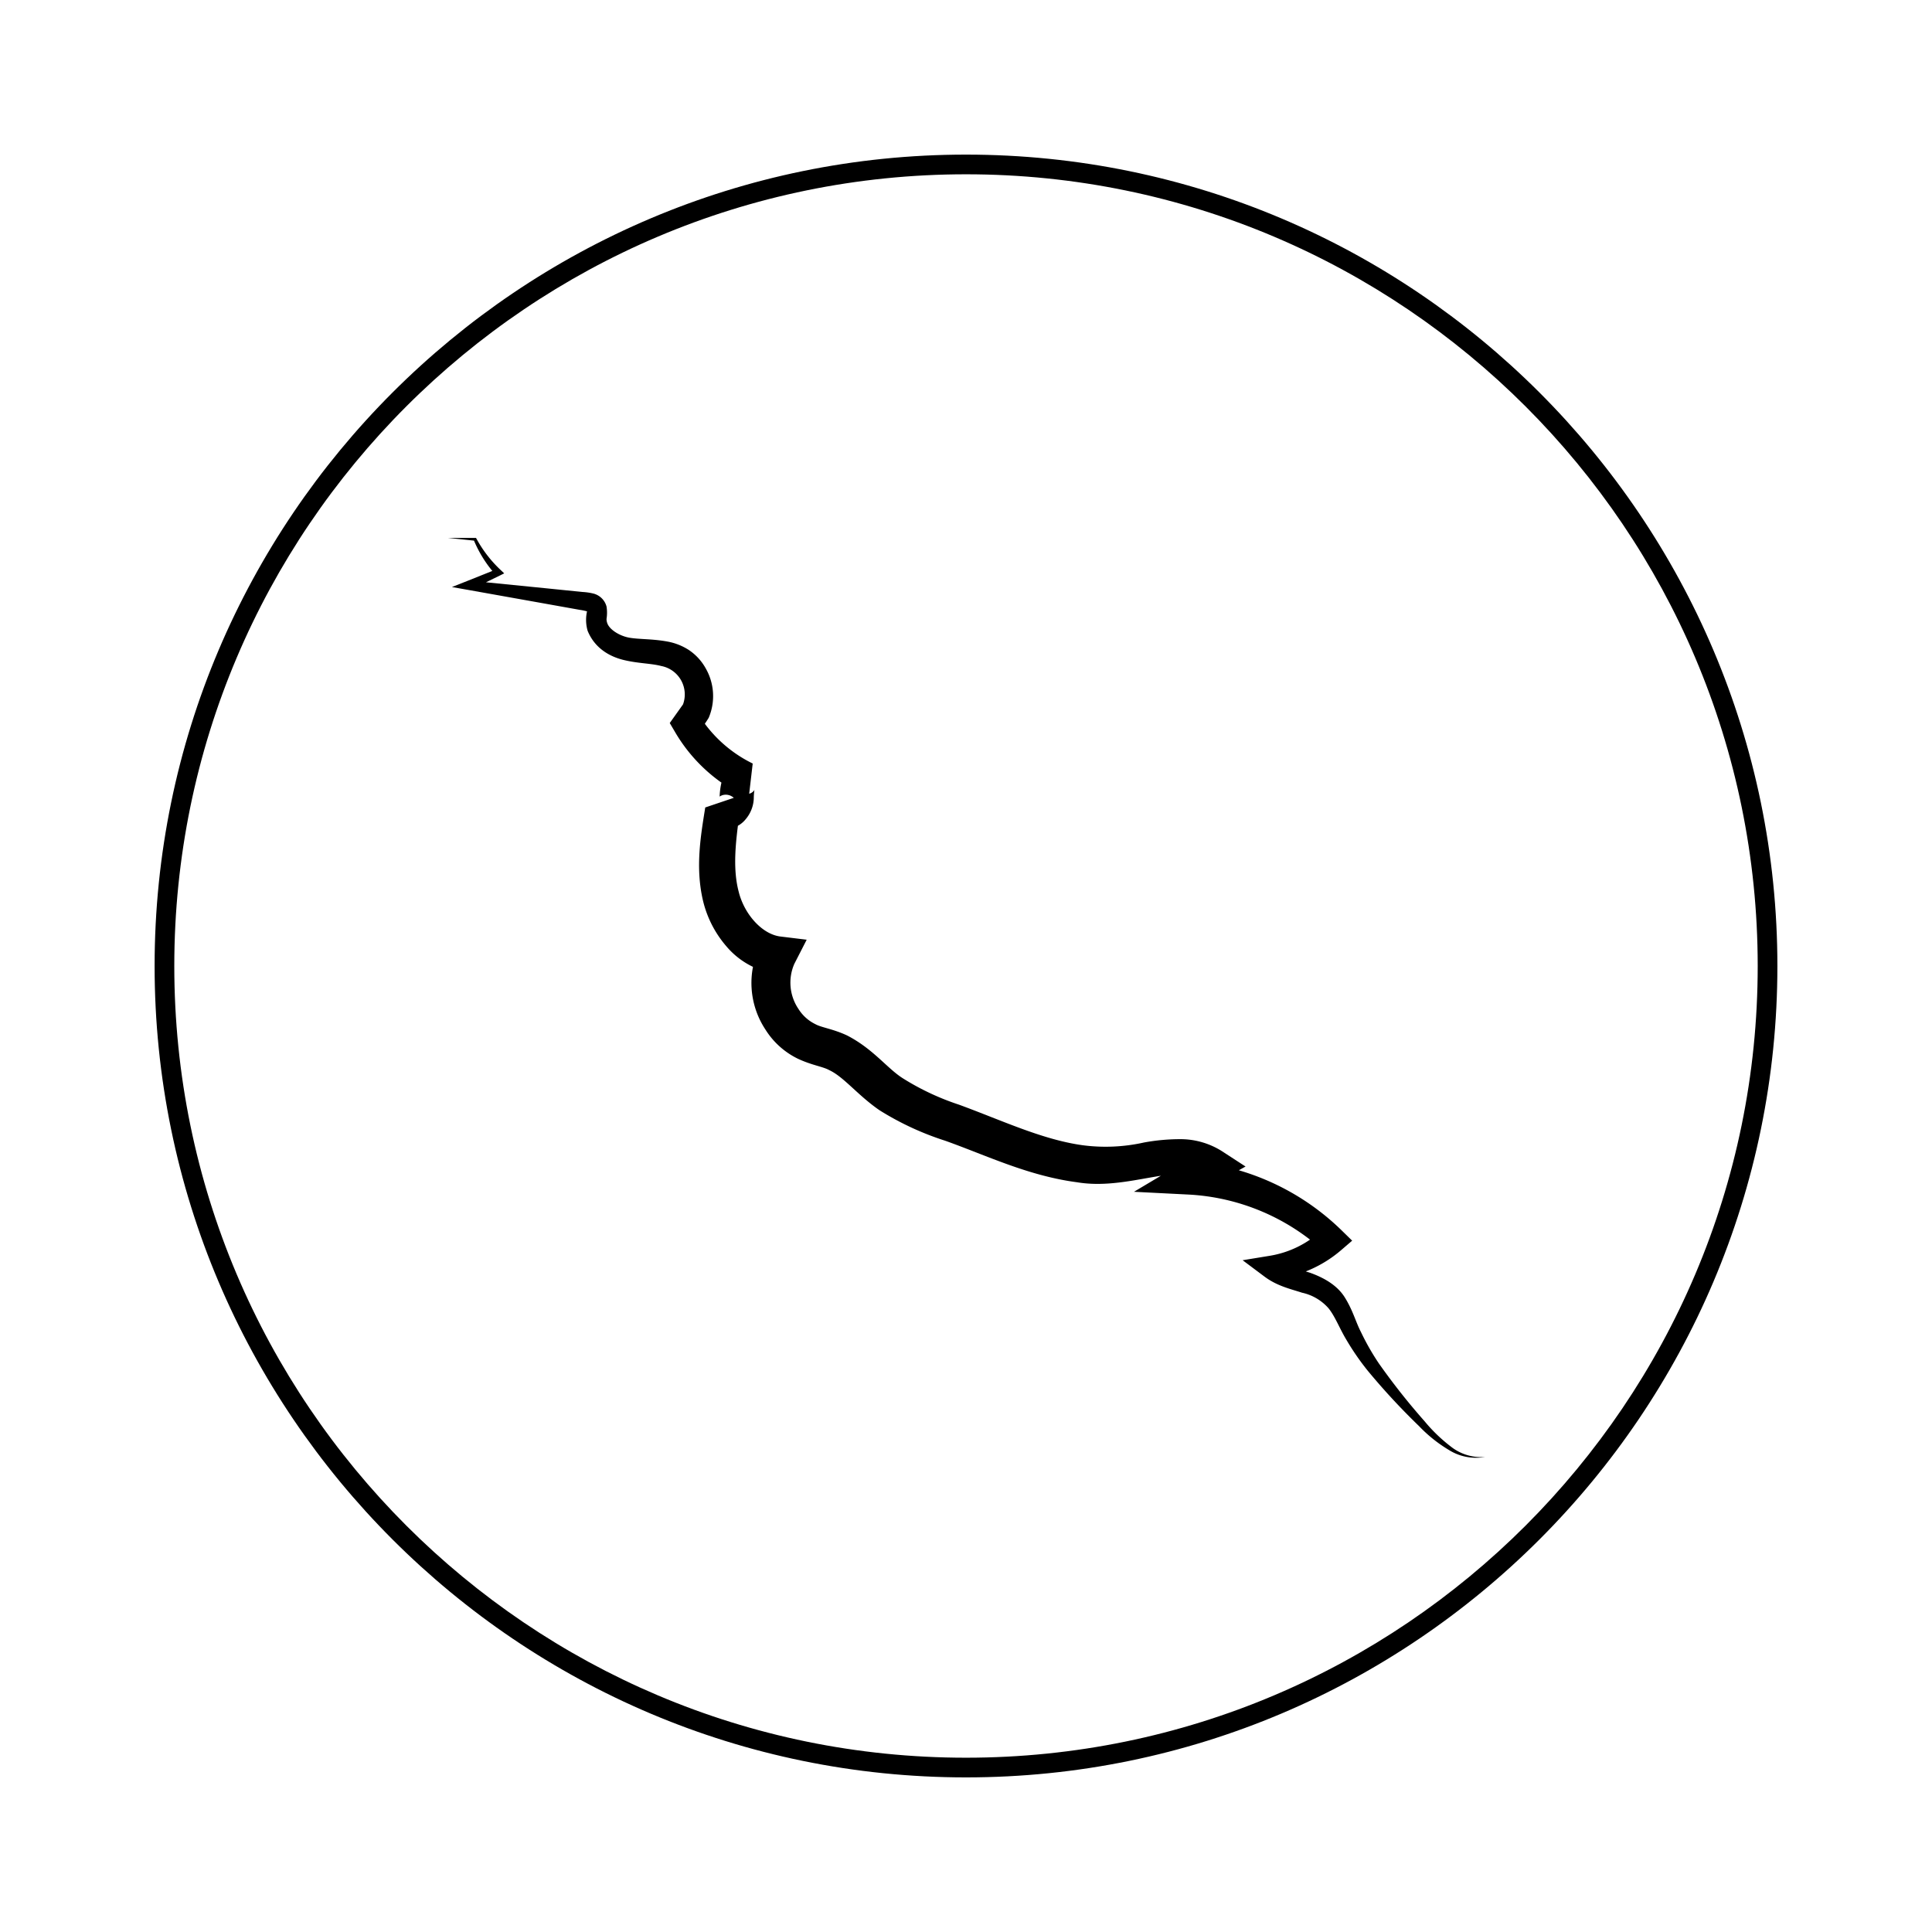<svg id="Layer_1" data-name="Layer 1" xmlns="http://www.w3.org/2000/svg" viewBox="0 0 324.9 324.9"><path d="M162.45,298.9C87.21,298.9,26,237.69,26,162.45S87.21,26,162.45,26,298.9,87.21,298.9,162.45,237.69,298.9,162.45,298.9Zm0-269.59C89,29.31,29.31,89,29.31,162.45S89,295.59,162.45,295.59s133.14-59.72,133.14-133.14S235.87,29.31,162.45,29.31Z"/><path d="M75.32,90.46h4.73l.08.14a20.85,20.85,0,0,0,4.08,5.27l.58.55-.76.38L79.2,99.15,79,97.65l12.63,1.26,6.31.64a10.09,10.09,0,0,1,1.82.26A3.07,3.07,0,0,1,102,102a6.62,6.62,0,0,1,0,2.08,2.13,2.13,0,0,0,.15.79c.42,1.06,2.09,2.09,3.69,2.37s3.87.19,6.3.63a9.86,9.86,0,0,1,3.72,1.45,8.93,8.93,0,0,1,2.82,3.08,9.37,9.37,0,0,1,.56,8.17l-.07.16L119,121l-1.4,2.14.07-2.67a22.11,22.11,0,0,0,8.91,7.93l-.59,5.08a1.52,1.52,0,0,0,.78-.49c.13-.18.1-.19.09-.08a10.15,10.15,0,0,0-.1,1.4,5.74,5.74,0,0,1-1.38,3.48,4.45,4.45,0,0,1-2.1,1.43,3.8,3.8,0,0,1-3.69-.9l4.8-1.62c-.68,4.76-1.21,9.33-.16,13.28.94,3.78,3.94,7.13,7,7.51l4.43.54-2.08,4.06a7.9,7.9,0,0,0,.7,7.59,6.91,6.91,0,0,0,2.84,2.55c1,.57,3,.8,5.35,1.91,4.38,2.26,6.71,5.51,9.32,7.17a42.88,42.88,0,0,0,9.48,4.46c7.21,2.64,14,5.88,20.79,6.82a29.62,29.62,0,0,0,10.33-.46,33.87,33.87,0,0,1,6.18-.56,13.1,13.1,0,0,1,6.89,2l4,2.6-4.09,2.29-3.72,2.09-1.21-5.24a41.33,41.33,0,0,1,25.14,11.56l1.81,1.77-1.85,1.59a20.67,20.67,0,0,1-11.28,4.89l1-3.5a16.85,16.85,0,0,0,5,2.4c2,.71,4.48,1.92,5.87,4.13s1.83,4.1,2.74,5.86a41.49,41.49,0,0,0,3,5.26,112.26,112.26,0,0,0,7.7,9.74,27,27,0,0,0,4.42,4.26,8.18,8.18,0,0,0,5.77,1.74,8.57,8.57,0,0,1-6.12-1.18,24,24,0,0,1-5-4,113.12,113.12,0,0,1-8.59-9.27,42.94,42.94,0,0,1-3.66-5.3c-1.13-1.88-1.9-3.95-3-5.28a8.28,8.28,0,0,0-4.43-2.59c-1.89-.62-4.19-1.11-6.33-2.72l-3.66-2.74,4.64-.76a16.71,16.71,0,0,0,8.74-4.36l0,3.36a36.55,36.55,0,0,0-22.4-9.28l-9.25-.47,8-4.77,3.67-2.18-.11,4.9c-4.21-2.88-12.66,1.87-21.12.45-8.25-1.08-15.27-4.53-22.23-7a48.77,48.77,0,0,1-11-5.11c-3.68-2.53-6-5.61-8.46-6.75-1.07-.6-2.91-.81-5.28-1.92a13.3,13.3,0,0,1-5.46-4.92,14.22,14.22,0,0,1-.93-14l2.35,4.59a13.42,13.42,0,0,1-8-4.6,18.16,18.16,0,0,1-3.93-7.74c-1.28-5.55-.36-10.83.4-15.58l4.8-1.62a2,2,0,0,0-1.9-.45c-.5.18-.52.3-.54.31s.07-.12.06,0a12,12,0,0,1,.31-2.45,5.27,5.27,0,0,1,.85-1.85,4.07,4.07,0,0,1,2.34-1.56l-.59,5.07A27.27,27.27,0,0,1,113.46,123l-.83-1.41.89-1.25,1.48-2.08-.21.38A4.87,4.87,0,0,0,111.2,112c-1.72-.45-3.84-.42-6.27-1s-4.92-2-6.11-4.92a6.6,6.6,0,0,1-.07-3.4c0,.2.36.31.06.16a8.49,8.49,0,0,0-1.3-.28l-6.25-1.12L78.77,99.21,76,98.72l2.53-1,5-2-.18.94a20.39,20.39,0,0,1-3.69-5.87l.21.14Z"/></svg>